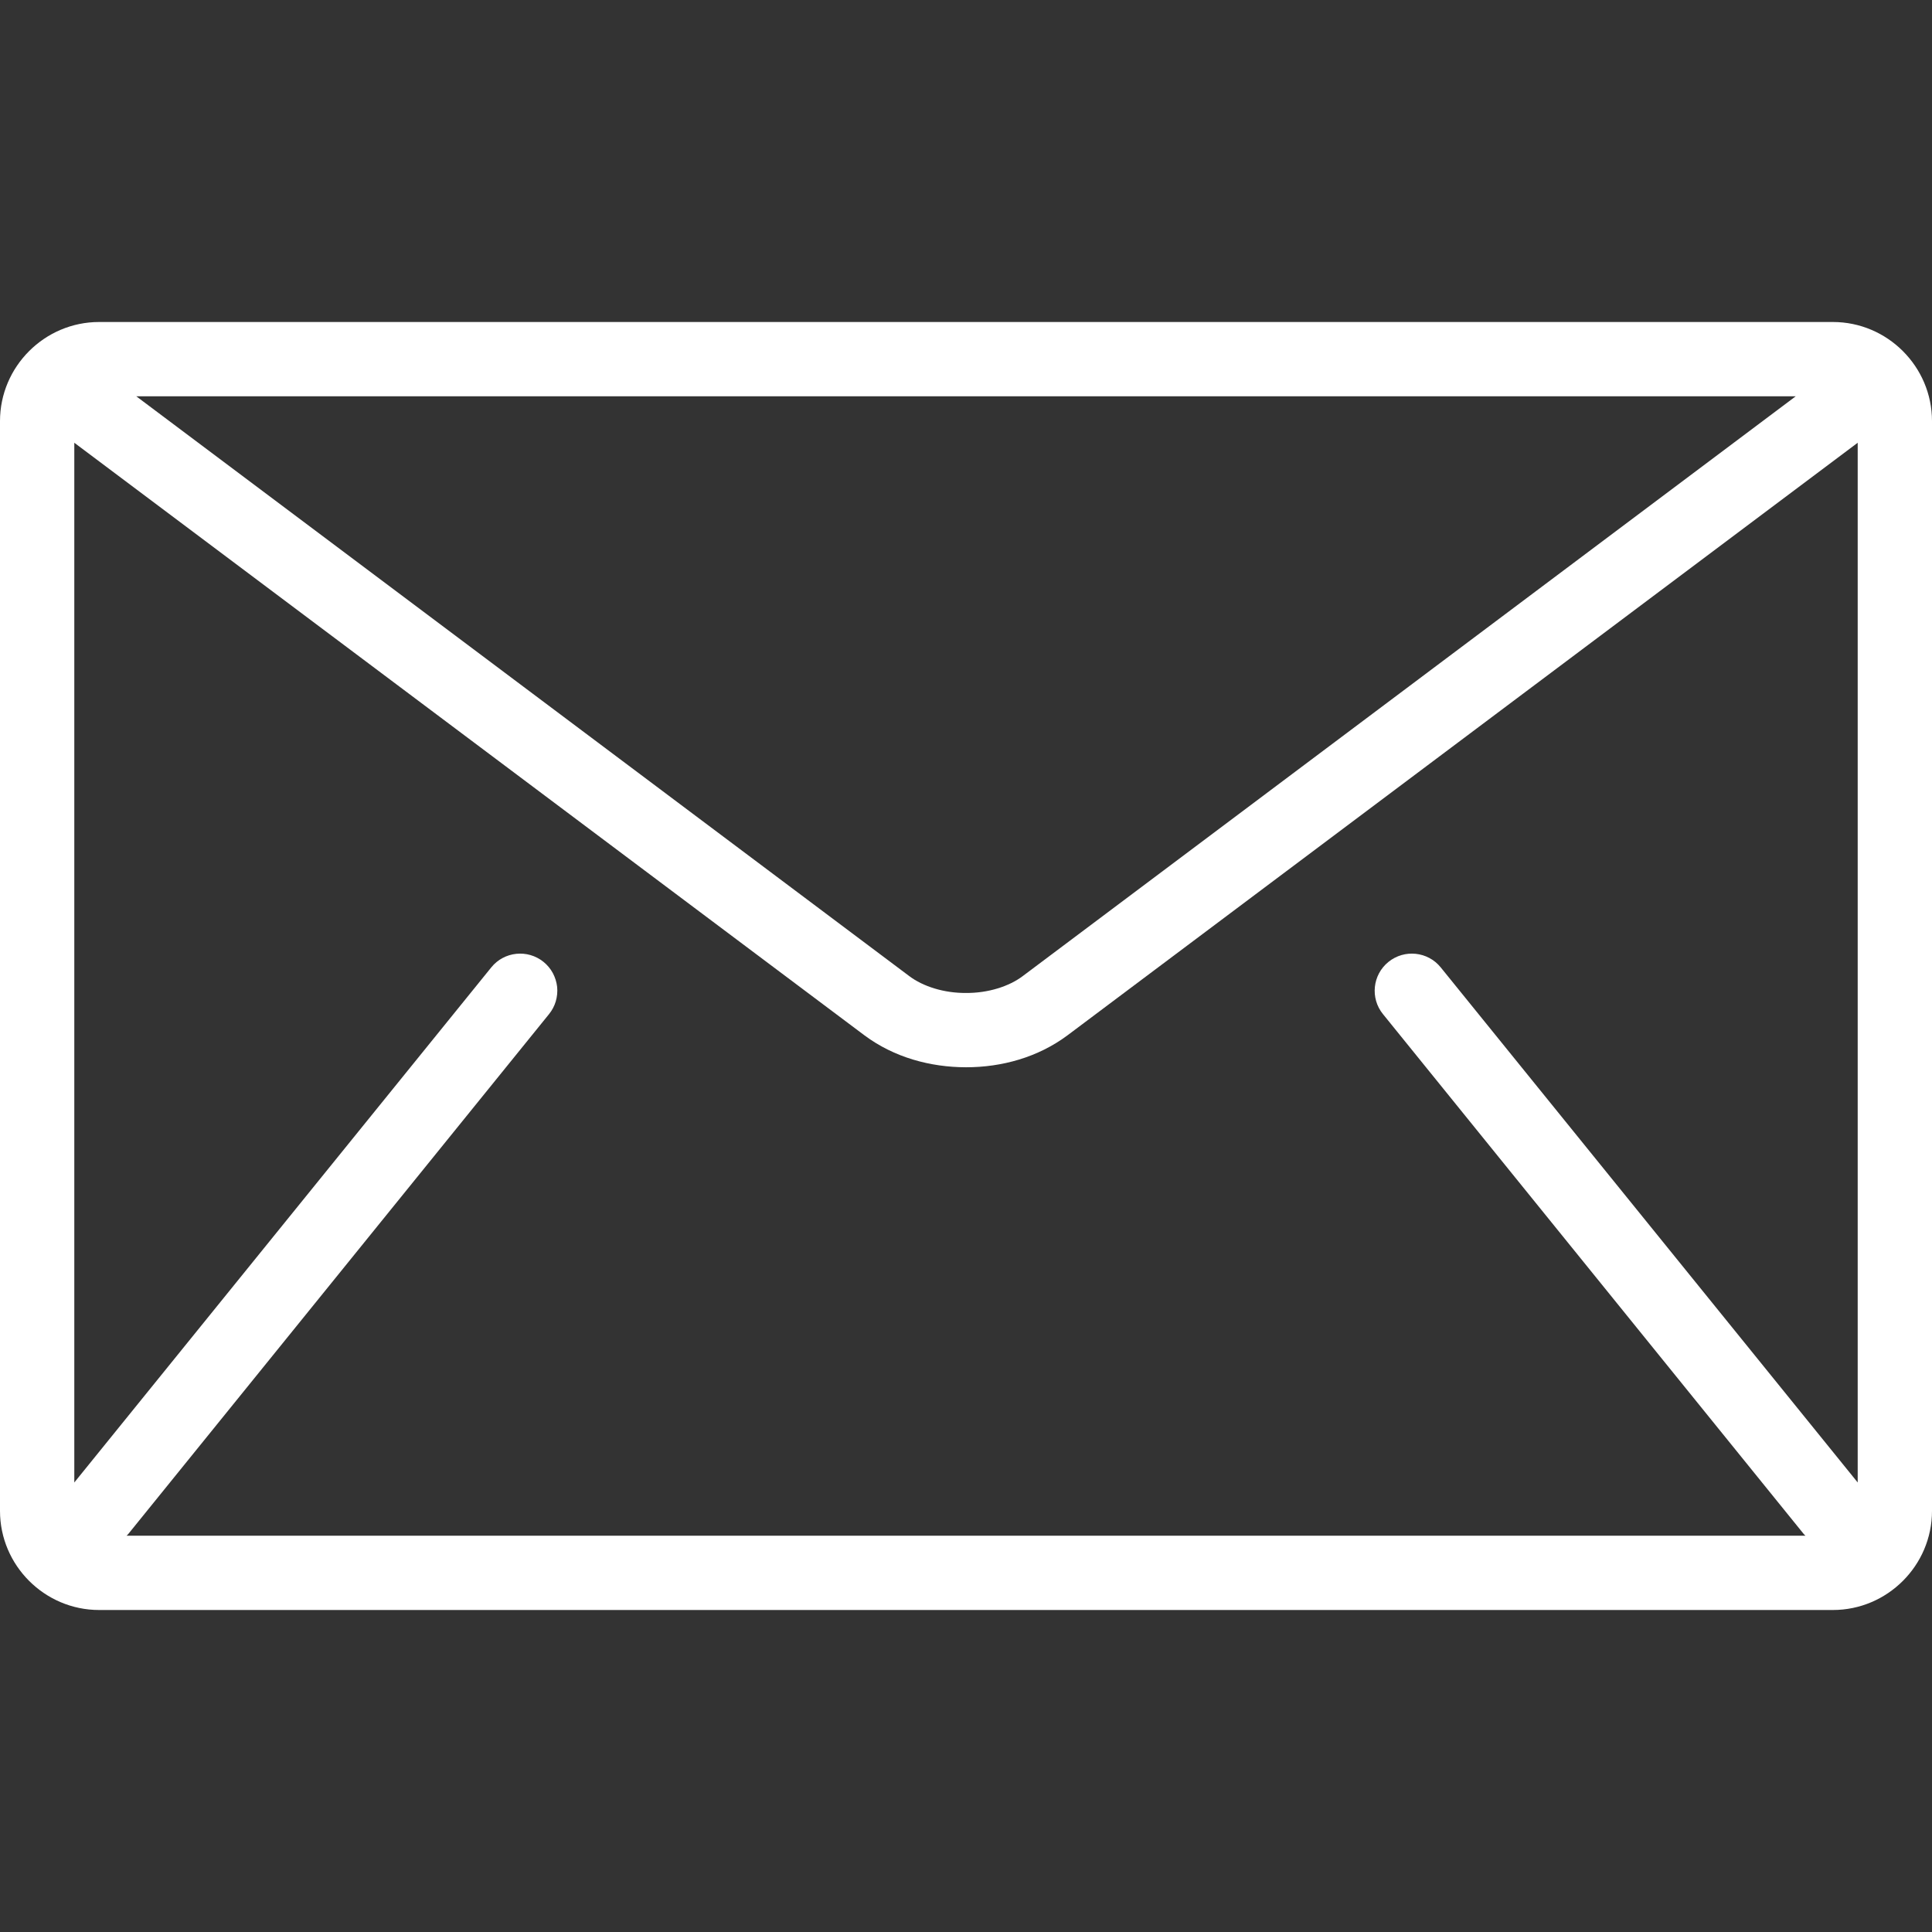 
<svg
            width="24"
            height="24"
            viewBox="0 0 24 24"
            fill="none"
            xmlns="http://www.w3.org/2000/svg"
          >
            <rect x="0" y="0" width="24" height="24" fill="#333333" stroke="none"/>
            <g clip-path="url(#clip0_2318_192)">
              <path
                d="M22.769 4H1.231C0.554 4 0 4.554 0 5.231V18.769C0 19.446 0.554 20 1.231 20H22.769C23.446 20 24 19.446 24 18.769V5.231C24 4.554 23.446 4 22.769 4ZM22.307 4.923L12.708 12.123C12.535 12.255 12.271 12.337 12 12.335C11.729 12.337 11.465 12.255 11.292 12.123L1.693 4.923H22.307ZM17.18 12.598L22.41 19.06C22.416 19.066 22.422 19.071 22.428 19.077H1.572C1.578 19.071 1.584 19.066 1.59 19.06L6.82 12.598C6.858 12.551 6.887 12.497 6.904 12.439C6.921 12.381 6.927 12.32 6.921 12.259C6.914 12.199 6.896 12.141 6.867 12.087C6.838 12.034 6.799 11.987 6.752 11.949C6.554 11.789 6.263 11.819 6.103 12.017L0.923 18.416V5.5L10.738 12.861C11.107 13.136 11.556 13.257 12 13.258C12.443 13.258 12.892 13.136 13.261 12.861L23.077 5.5V18.416L17.897 12.017C17.737 11.819 17.446 11.789 17.248 11.949C17.05 12.109 17.019 12.4 17.18 12.598Z"
                fill="white"
              />
            </g>
            <defs>
              <clipPath id="clip0_2318_192">
                <rect width="24" height="24" fill="white" />
              </clipPath>
            </defs>
          </svg>
